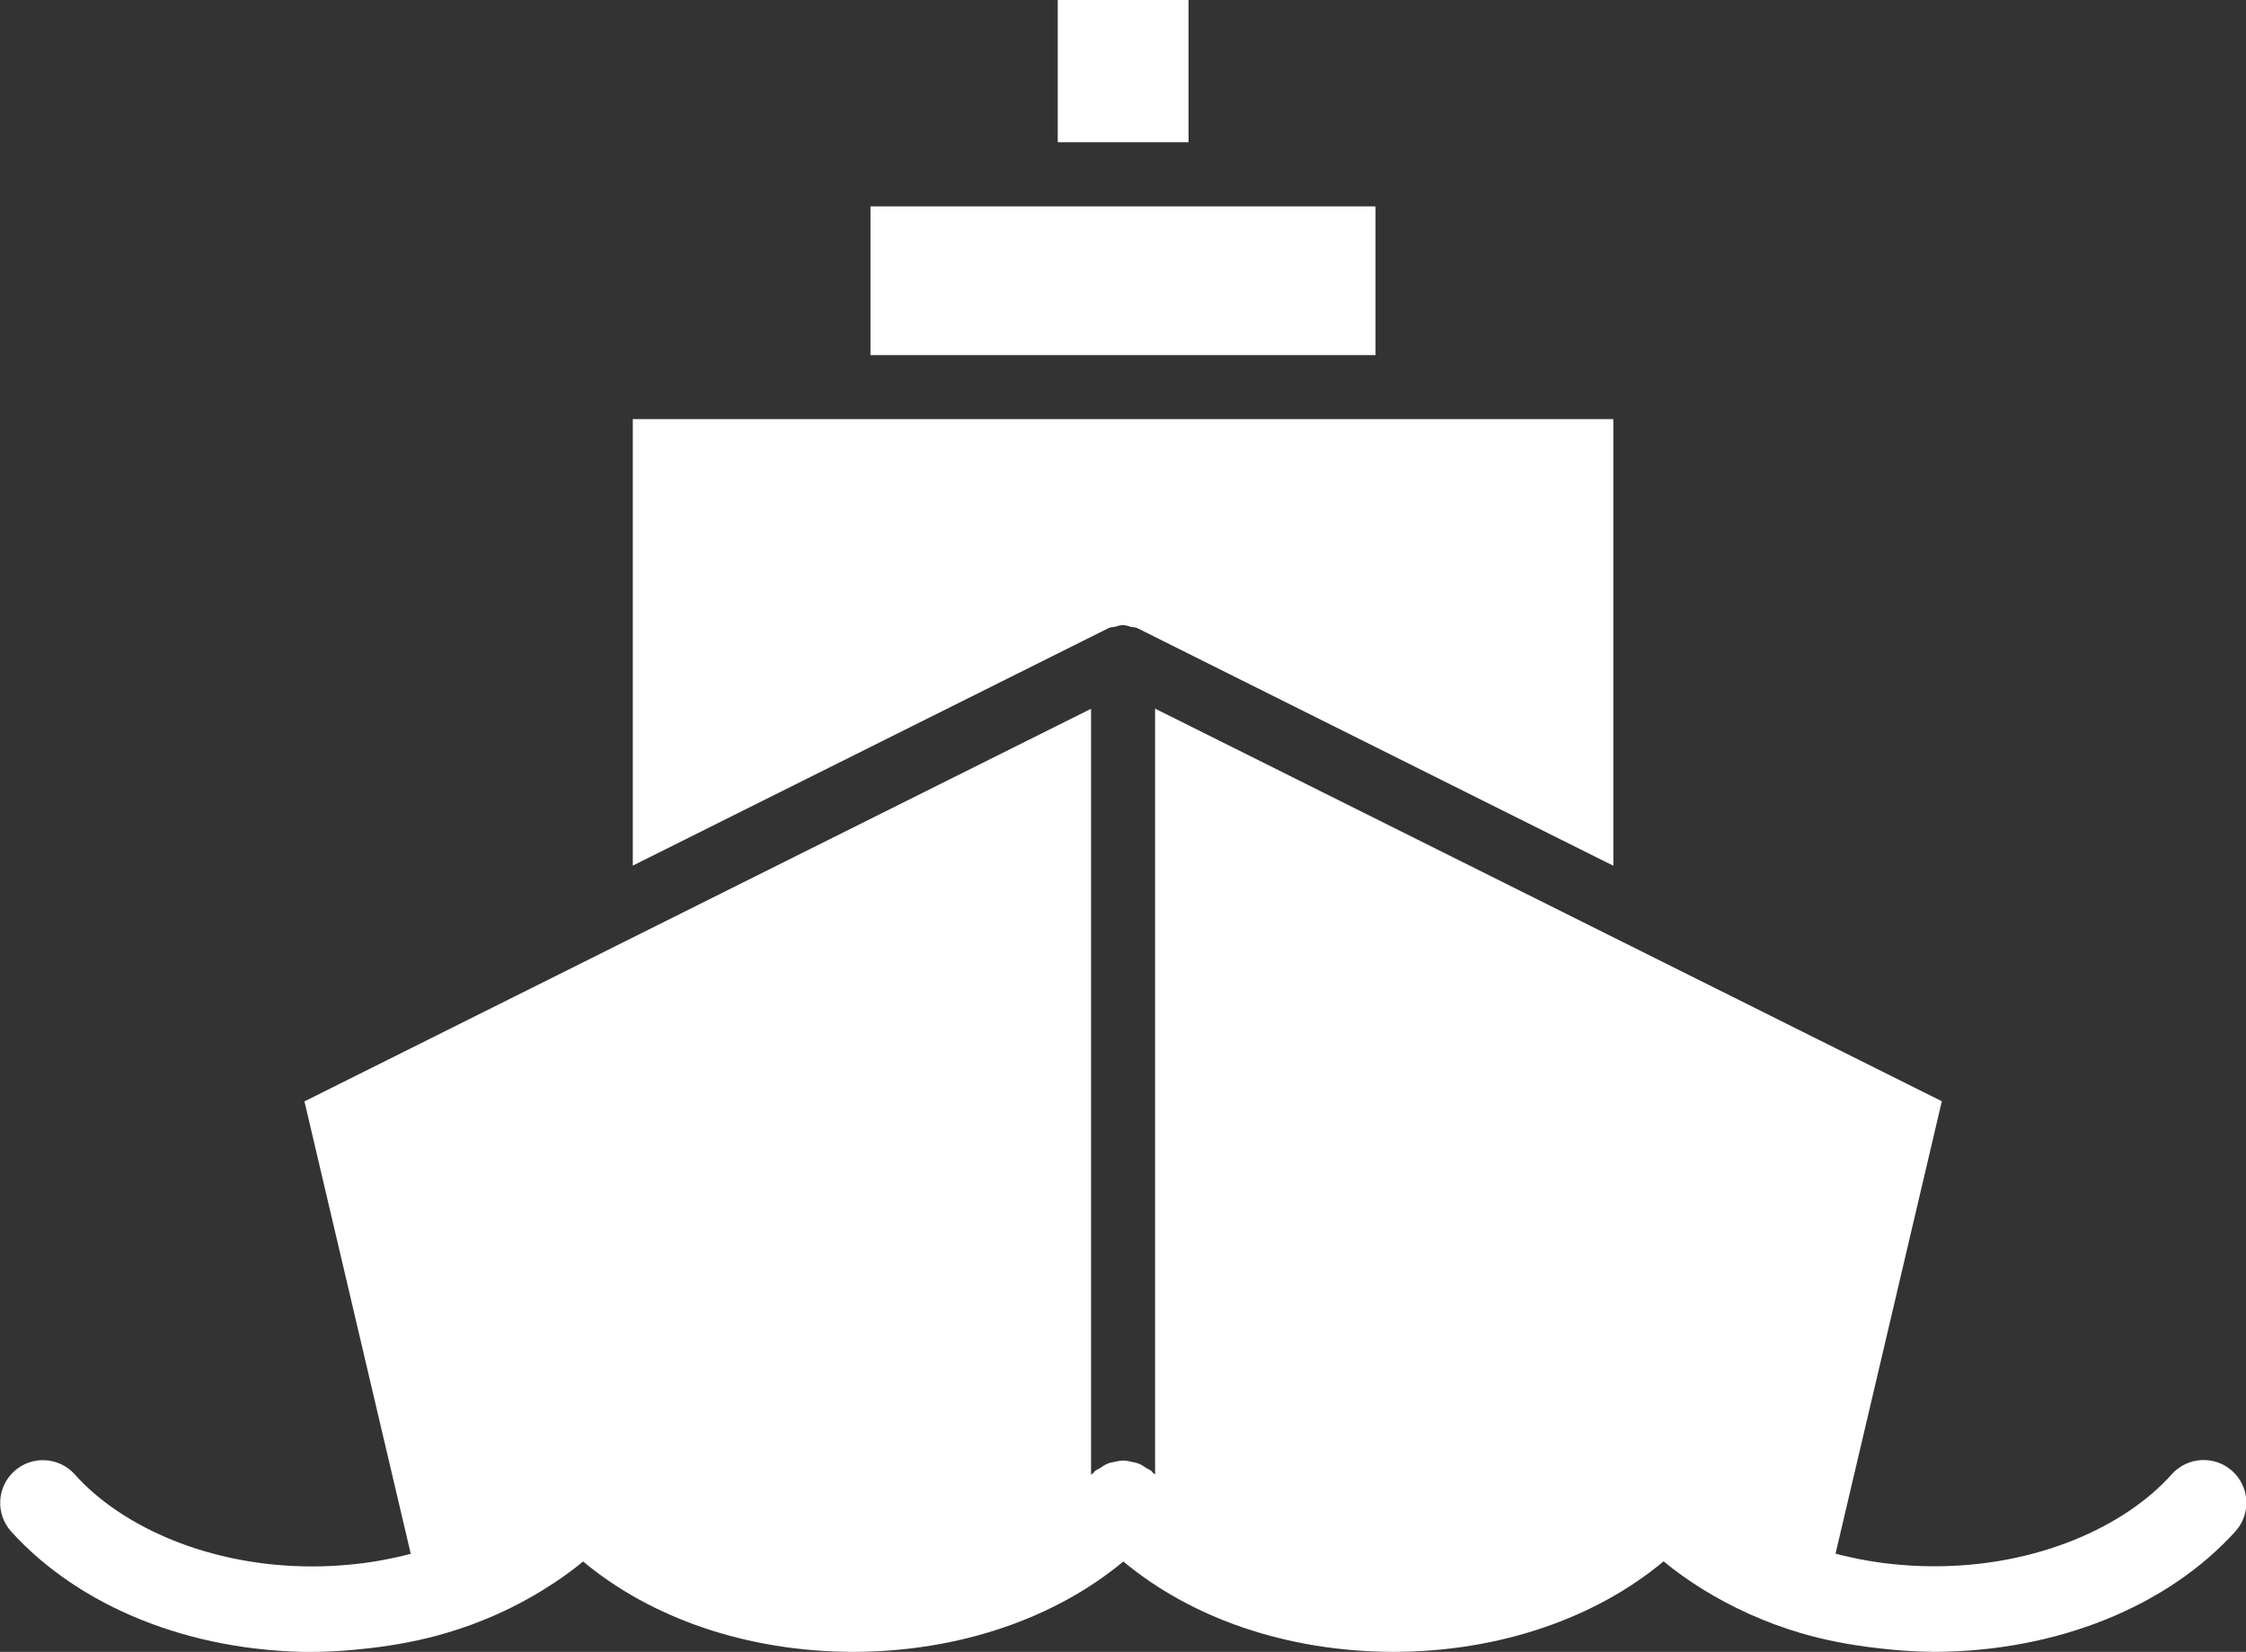 <?xml version="1.0" encoding="UTF-8"?> <svg xmlns="http://www.w3.org/2000/svg" id="_レイヤー_2" data-name="レイヤー 2" viewBox="0 0 155.07 114.06"><rect x="0" y="0" width="155.07" height="114.06" fill="#333333" stroke="none"/><defs><style> .cls-1 { fill: #fff; stroke-width: 0px; } </style></defs><g id="_レイヤー_1-2" data-name="レイヤー 1"><g id="_20" data-name="20"><g><rect class="cls-1" x="73.03" width="9.03" height="9.82"></rect><rect class="cls-1" x="60.1" y="14.25" width="34.87" height="10.27"></rect><path class="cls-1" d="M43.69,28.94v30.83l32.85-16.4c.14-.07.3-.06.45-.09.18-.05.35-.12.54-.12s.36.07.54.12c.15.04.31.02.45.09l32.87,16.41v-30.84H43.69Z"></path><path class="cls-1" d="M21.6,114.06c1.35,0,2.68-.11,3.98-.26,1.79-.21,3.53-.54,5.19-1.03,2.5-.73,4.8-1.78,6.86-3.07.93-.58,1.81-1.2,2.63-1.88,4.7,3.92,11.33,6.23,18.65,6.24,7.32-.01,13.95-2.33,18.65-6.24,4.7,3.92,11.32,6.23,18.65,6.24,7.33-.01,13.95-2.33,18.65-6.25.82.68,1.7,1.3,2.62,1.88,2.06,1.28,4.34,2.33,6.84,3.07,1.66.49,3.4.82,5.2,1.03,1.31.16,2.63.26,3.99.27,8.54-.02,16.15-3.15,20.83-8.32,1.09-1.21.99-3.08-.22-4.17-1.21-1.09-3.08-.99-4.17.22-3.26,3.66-9.37,6.38-16.45,6.36-.82,0-1.61-.04-2.4-.11-1.53-.13-2.98-.4-4.37-.76l7.34-31.24-54.32-27.11v52.88s0-.01-.01-.01c-.04-.04-.09-.06-.13-.09-.04-.04-.05-.09-.09-.12-.11-.1-.25-.14-.37-.22-.17-.11-.33-.23-.51-.3-.18-.07-.36-.1-.54-.14s-.36-.08-.55-.08c-.19,0-.37.04-.55.08s-.37.06-.54.14c-.18.07-.34.19-.51.3-.12.08-.26.12-.37.22-.04.04-.05.08-.09.12-.04.04-.09.05-.13.09,0,0-.02.02-.03.03v-52.89l-54.31,27.11,7.34,31.24c-1.39.36-2.84.63-4.37.76-.78.07-1.58.11-2.38.11-7.08.02-13.2-2.71-16.45-6.36-1.09-1.21-2.96-1.31-4.17-.22-1.21,1.09-1.31,2.95-.22,4.17,4.69,5.17,12.3,8.3,20.84,8.32Z"></path></g></g></g></svg> 